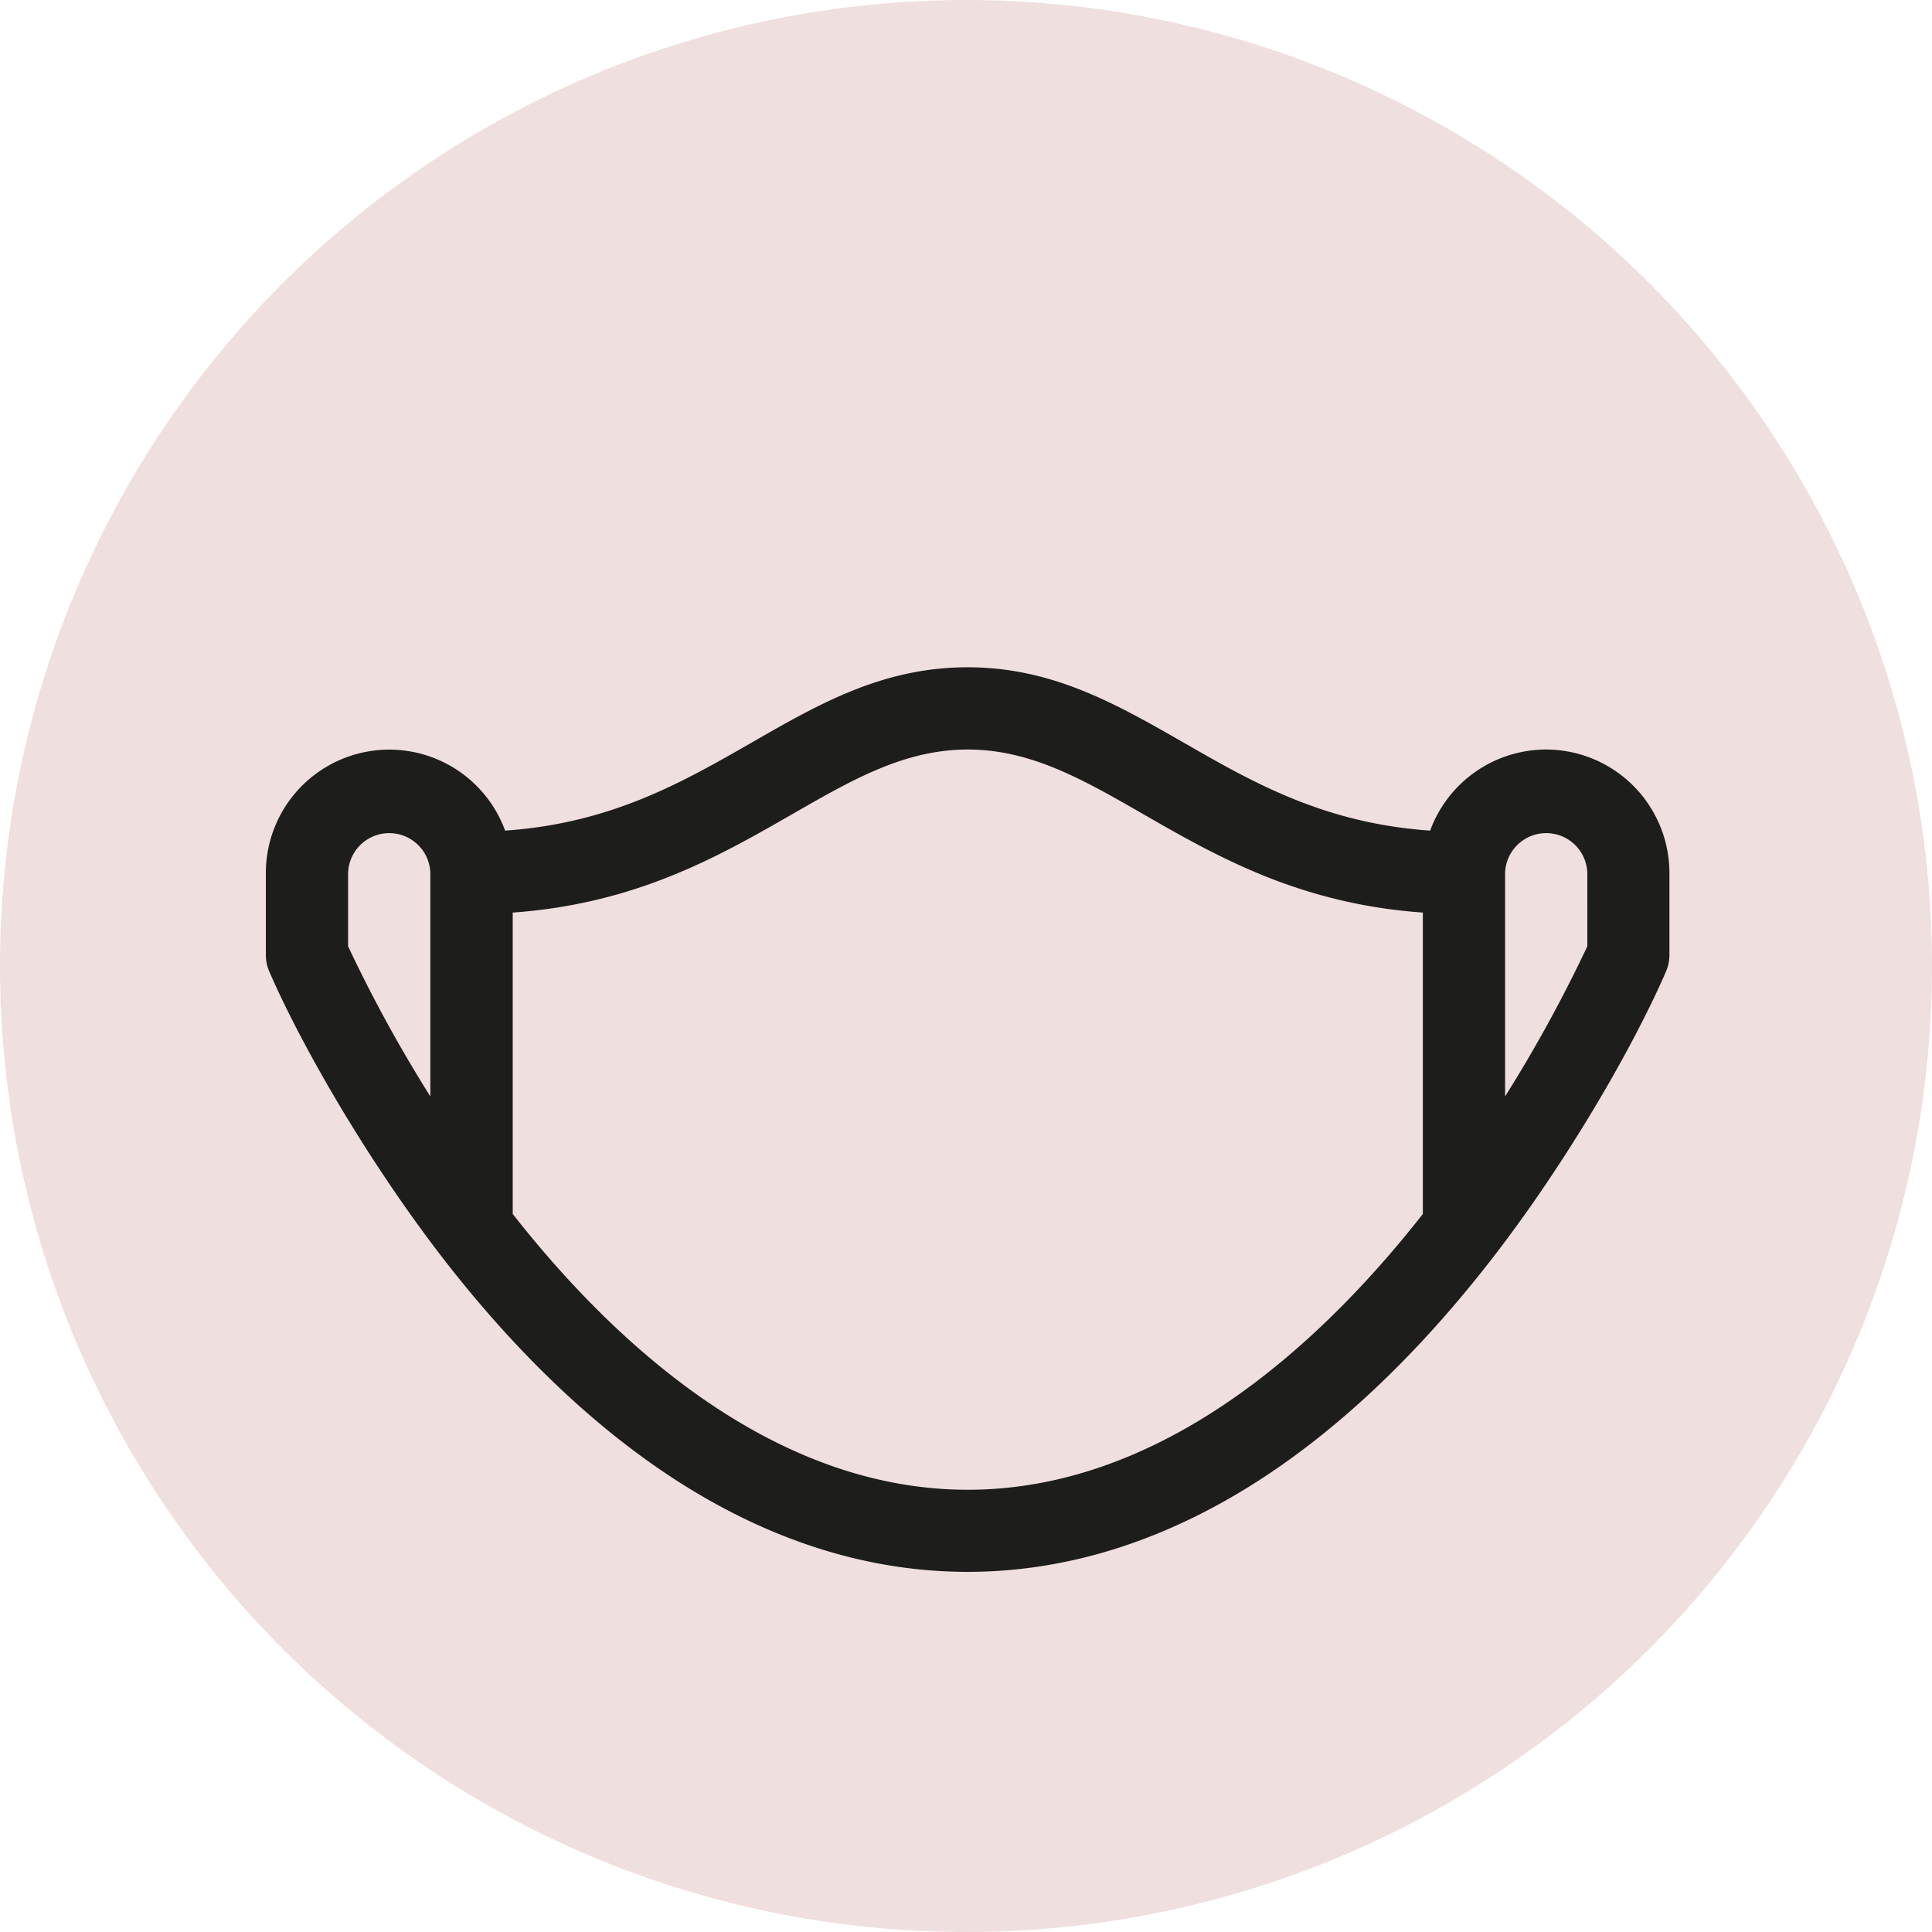<svg xmlns="http://www.w3.org/2000/svg" xmlns:xlink="http://www.w3.org/1999/xlink" id="Calque_1" data-name="Calque 1" viewBox="0 0 401 401"><defs><style>.cls-1{fill:url(#Dégradé_sans_nom_17);}.cls-2{fill:url(#Dégradé_sans_nom_30);}</style><linearGradient id="D&#xE9;grad&#xE9;_sans_nom_17" y1="200.5" x2="401" y2="200.5" gradientUnits="userSpaceOnUse"><stop offset="0" stop-color="#efdfde"></stop><stop offset="1" stop-color="#efdfde"></stop></linearGradient><linearGradient id="D&#xE9;grad&#xE9;_sans_nom_30" x1="239.34" y1="124.23" x2="239.34" y2="312" gradientTransform="matrix(1, 0, 0, -1, 0, 502)" gradientUnits="userSpaceOnUse"><stop offset="0" stop-color="#1d1d1b"></stop><stop offset="1" stop-color="#1d1d1b"></stop></linearGradient></defs><circle class="cls-1" cx="200.5" cy="200.5" r="200.5"></circle><path class="cls-2" d="M359.4,207.07a25.65,25.65,0,0,0-24.06,16.83c-22-1.51-36.79-10-51.17-18.27-14-8-27.21-15.63-44.83-15.63s-30.84,7.59-44.83,15.63c-14.38,8.25-29.2,16.76-51.17,18.27a25.61,25.61,0,0,0-49.66,8.77v17.09a8.57,8.57,0,0,0,.7,3.36v0c6.91,15.94,21.4,41,37.7,61.64,14.26,18.05,29.44,32.48,45.1,42.89,20.07,13.33,41,20.1,62.16,20.1s42.09-6.77,62.16-20.1c15.66-10.41,30.84-24.84,45.1-42.89,16-20.2,30.58-45.22,37.7-61.64a8.73,8.73,0,0,0,.7-3.38V232.67a25.64,25.64,0,0,0-25.6-25.6Zm-231.58,72a292.53,292.53,0,0,1-17.07-31.16V232.67a8.54,8.54,0,0,1,17.07,0Zm206,24.4c-23.53,30-56.18,57.24-94.45,57.24s-70.93-27.26-94.45-57.24V240.91c25.63-1.83,42.8-11.68,58.12-20.48,12.48-7.17,23.26-13.36,36.33-13.36s23.85,6.19,36.33,13.36c15.32,8.8,32.49,18.66,58.12,20.48Zm34.14-55.56a293.55,293.55,0,0,1-17.07,31.16V232.67a8.54,8.54,0,0,1,17.07,0Z" transform="translate(-38.5 -51.5)"></path></svg>